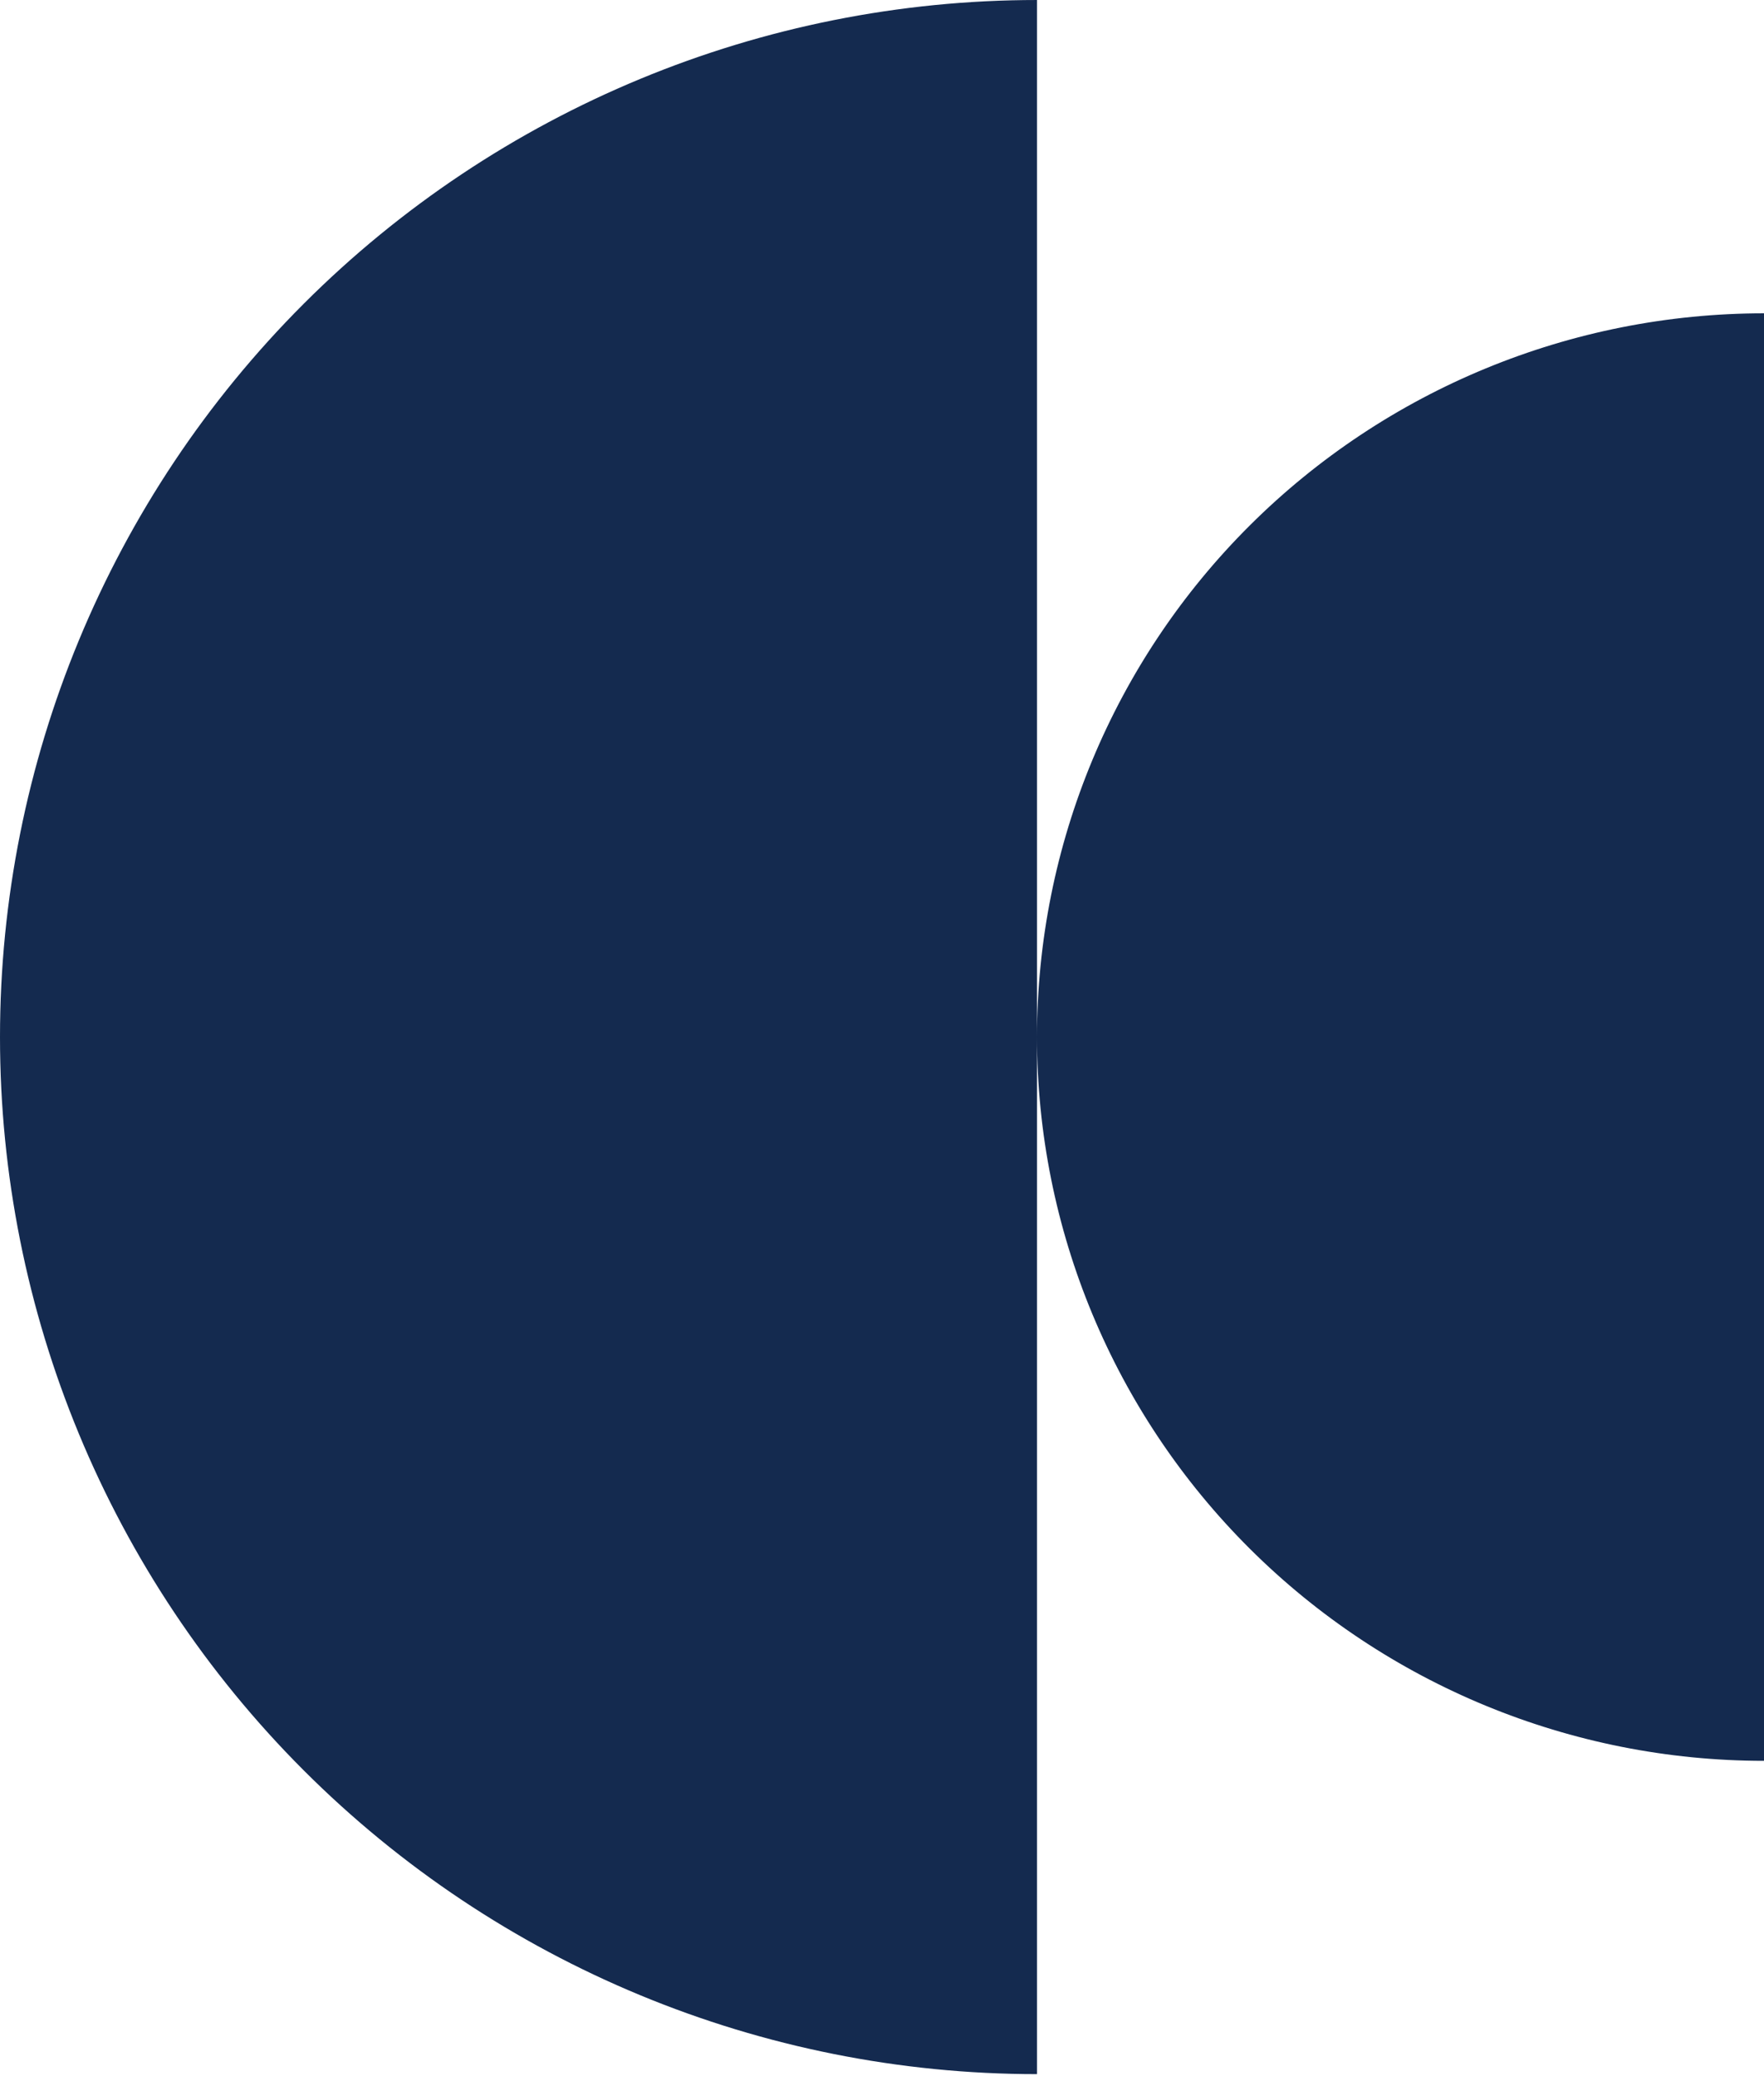 <?xml version="1.0" encoding="UTF-8" standalone="no"?>
<svg width="424" height="499" viewBox="0 0 424 499" fill="none" xmlns="http://www.w3.org/2000/svg">
<path d="M249.257 498.514C183.15 498.514 119.751 472.253 73.006 425.509C26.261 378.764 -2.10131e-06 315.364 0 249.257C0 183.15 26.261 119.75 73.006 73.006C119.751 26.261 183.15 0.001 249.257 0.001V498.514ZM424 423.214C377.656 423.214 333.209 404.887 300.438 372.264C267.668 339.641 249.258 295.394 249.258 249.259C249.258 203.123 267.668 158.877 300.438 126.254C333.209 93.631 377.656 75.304 424 75.304V423.214Z" fill="#142A4F"/>
</svg>
